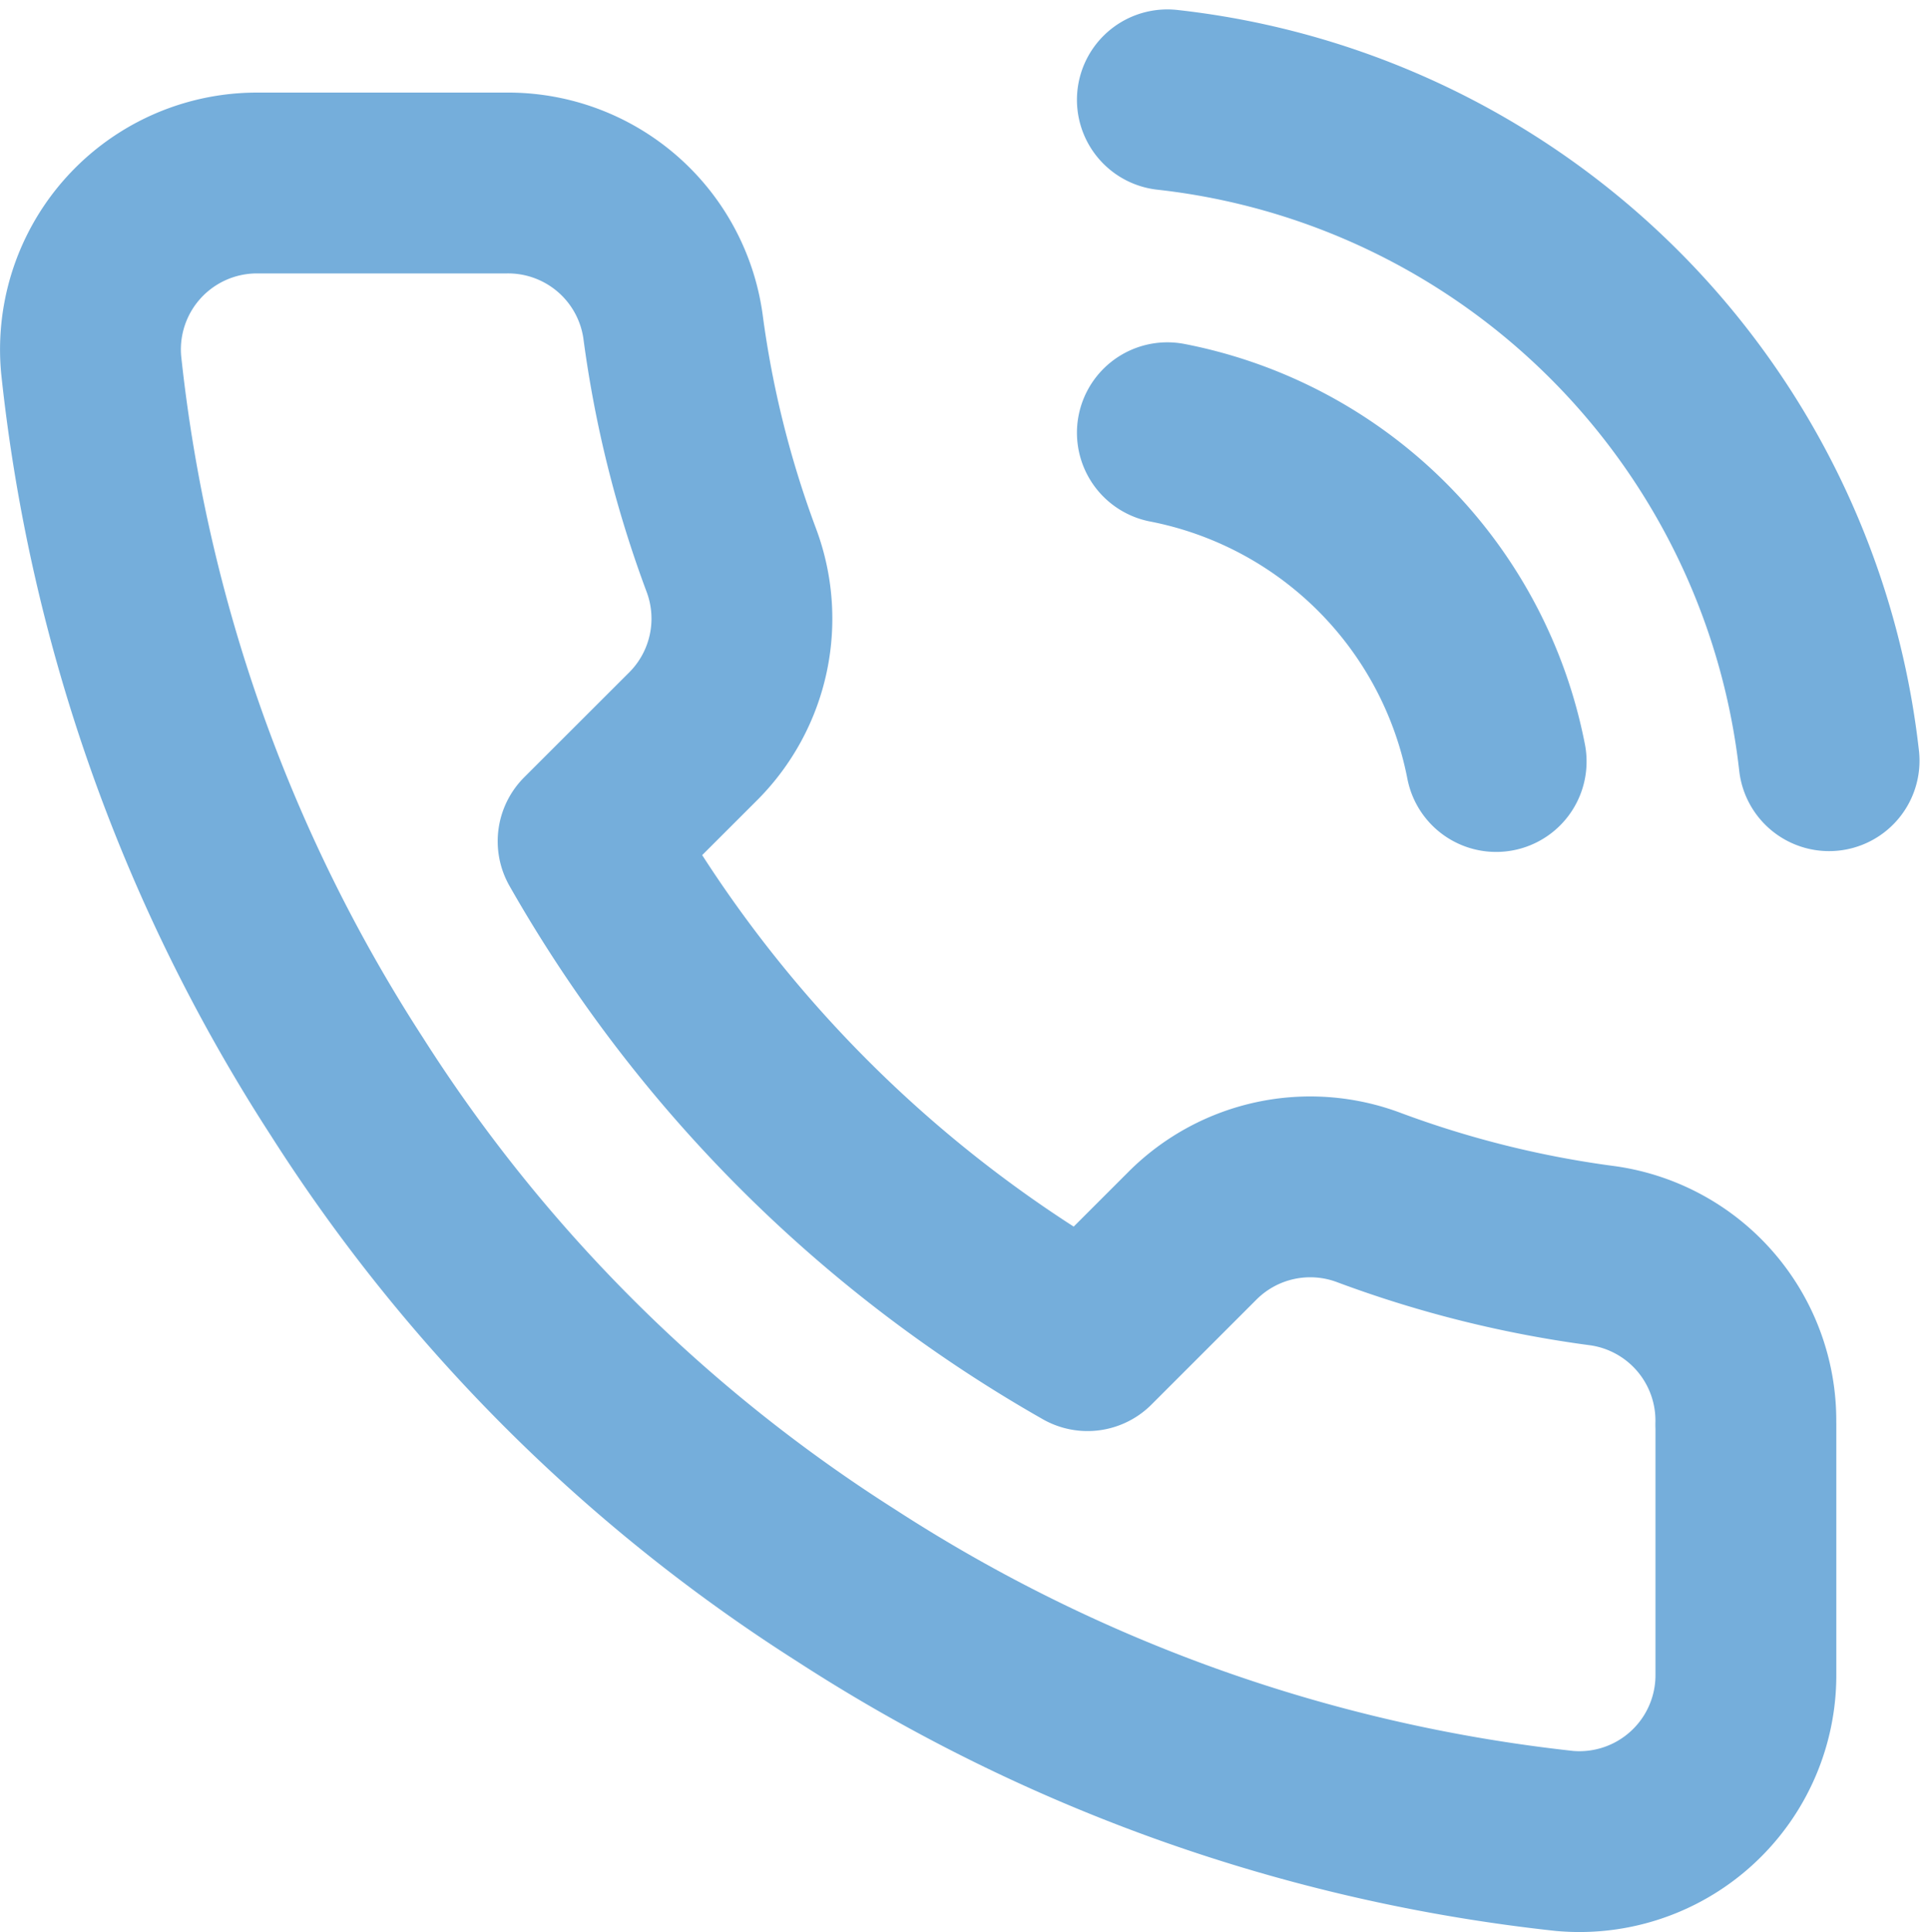 <svg xmlns="http://www.w3.org/2000/svg" width="21.333" height="21.37" viewBox="0 0 21.333 21.37"><path d="M15.077,5.182a4.6,4.6,0,0,1,3.636,3.636M15.077,1.5a8.284,8.284,0,0,1,7.318,7.309m-.92,7.345v2.761a1.841,1.841,0,0,1-2.007,1.841,18.216,18.216,0,0,1-7.944-2.826A17.949,17.949,0,0,1,6,12.408,18.216,18.216,0,0,1,3.175,4.427,1.841,1.841,0,0,1,5.007,2.42H7.768A1.841,1.841,0,0,1,9.609,4a11.819,11.819,0,0,0,.644,2.587A1.841,1.841,0,0,1,9.84,8.532L8.671,9.7a14.728,14.728,0,0,0,5.523,5.523l1.169-1.169a1.841,1.841,0,0,1,1.942-.414,11.819,11.819,0,0,0,2.587.644A1.841,1.841,0,0,1,21.474,16.154Z" transform="translate(-2.167 -0.396)" fill="none" stroke="#75aedb" stroke-linecap="round" stroke-linejoin="round" stroke-width="2"/></svg>